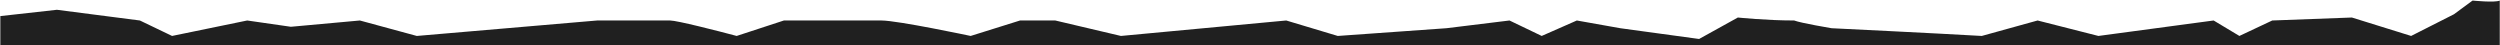 <?xml version="1.0" encoding="UTF-8"?> <svg xmlns="http://www.w3.org/2000/svg" width="1438" height="26" viewBox="0 0 1438 26" fill="none"><path d="M32.74 5.629L0.193 9.258V25.889H1437.86V0.324C1435.14 1.634 1422.22 0.324 1422.22 0.324L1411.49 8.212L1386.88 20.675L1352.8 10.075L1307 11.785L1288.1 20.675L1273.28 11.785L1207 20.675L1172.03 11.785L1139.92 20.675C1114.4 19.193 1053.48 16.23 1053.48 16.23C1053.48 16.23 1035.87 13.267 1032 11.785C1016.11 11.785 999.609 10.075 999.609 10.075L977.317 22.419L932 16.23L907 11.785L886.785 20.675L868.263 11.785L832 16.23L769.479 20.675L739.843 11.785L644.763 20.675L607 11.785H586.727L558.326 20.675C558.326 20.675 516.343 11.785 507 11.785H450.898L423.732 20.675C412.619 17.712 389.405 11.785 385.453 11.785H343.47L239.746 20.675L207 11.785L167.306 15.4L142.196 11.785L98.978 20.675L80.456 11.785L32.74 5.629Z" fill="#202020"></path></svg> 